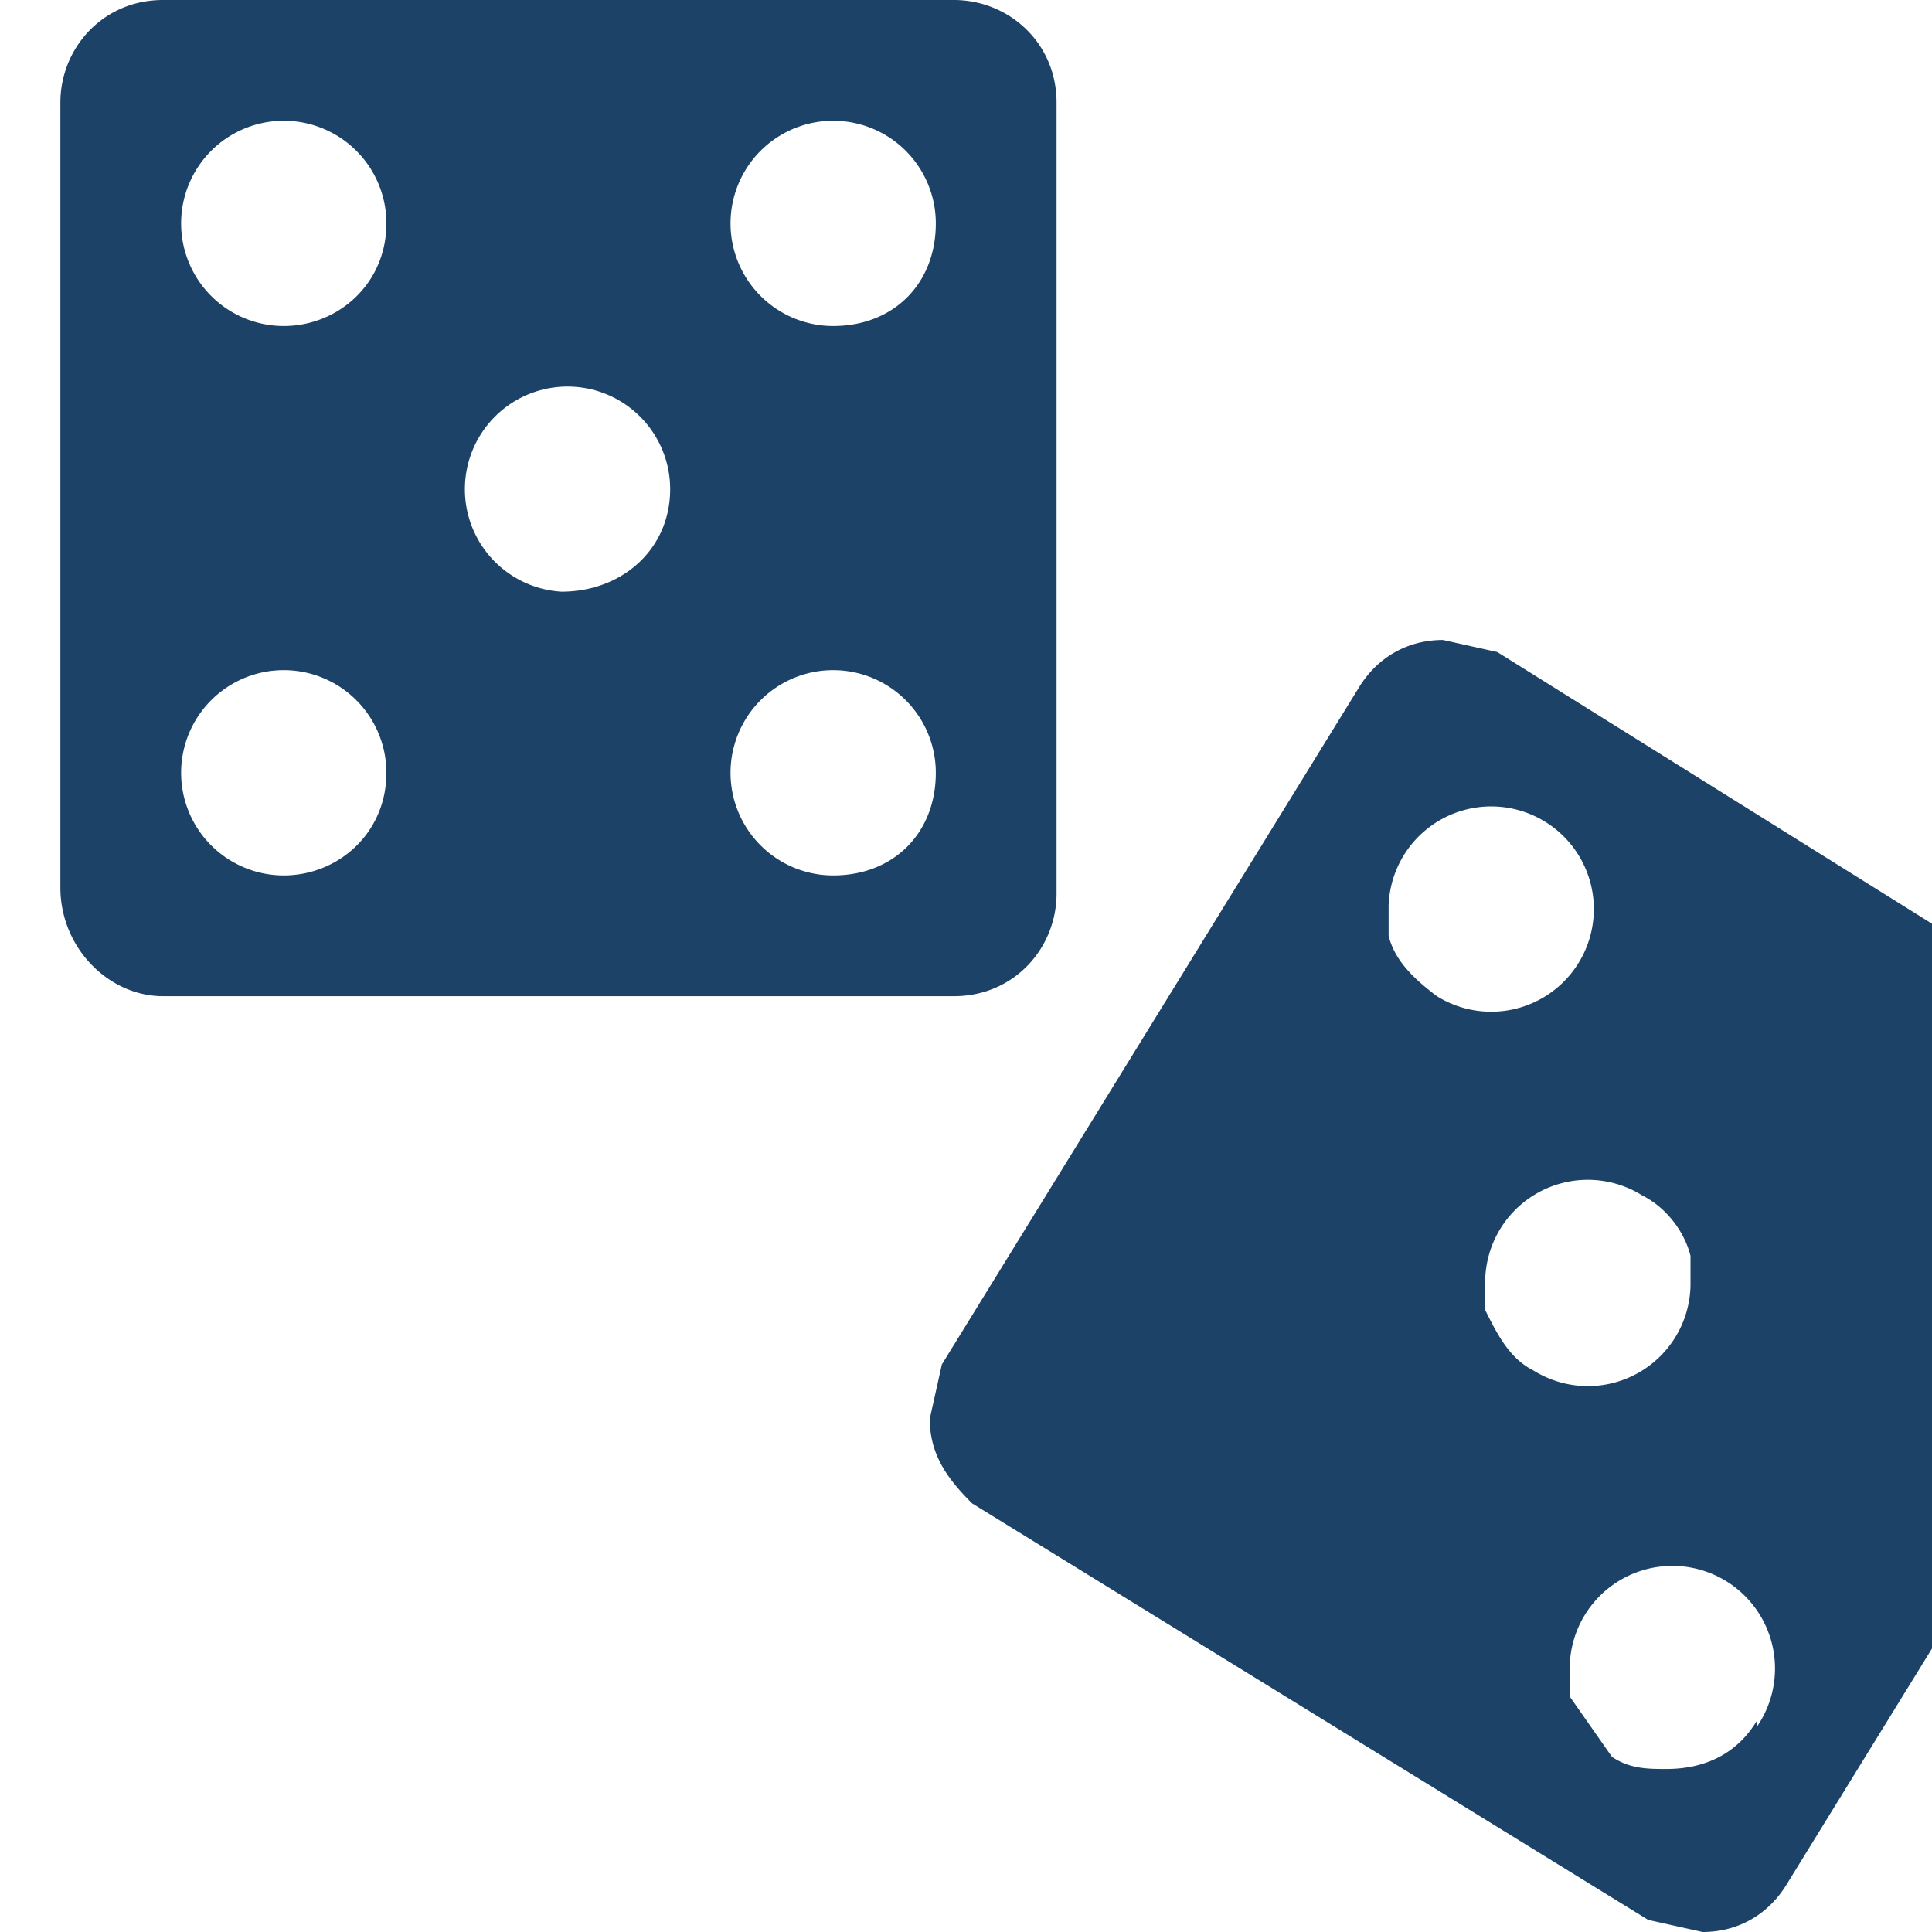 <svg xmlns="http://www.w3.org/2000/svg" viewBox="0 0 30 32" width="16" height="16" fill="#1d4268" focusable="false" role="img">
	<path d="M16.5 14.8V1.7c0-1-.8-1.7-1.7-1.7H1.7C.7 0 0 .8 0 1.7v13c0 1 .8 1.8 1.7 1.8h13.1c1 0 1.7-.8 1.7-1.7zm-12.8-.3a1.7 1.7 0 111.7-1.7c0 1-.8 1.7-1.7 1.7zm0-9.1a1.7 1.7 0 111.7-1.7c0 1-.8 1.7-1.7 1.7zm4.6 4.4a1.7 1.7 0 111.8-1.7c0 1-.8 1.7-1.8 1.7zm4.5 4.7a1.7 1.7 0 111.7-1.7c0 1-.7 1.7-1.7 1.7zm0-9.1a1.7 1.7 0 111.7-1.7c0 1-.7 1.7-1.7 1.7zm22.9 13.4c0-.5-.4-.8-.7-1l-11.2-7-.9-.2c-.6 0-1.1.3-1.4.8l-6.9 11.2-.2.9c0 .6.3 1 .7 1.4l11.2 6.9.9.2c.6 0 1.1-.3 1.4-.8L35.5 20a1.8 1.8 0 00.2-1.2zM22 15.4V15a1.7 1.7 0 11.8 1.5c-.4-.3-.7-.6-.8-1zm1.6 6.3v-.4a1.7 1.7 0 012.6-1.5c.4.2.7.6.8 1v.5a1.7 1.7 0 01-2.6 1.4c-.4-.2-.6-.6-.8-1zm4.5 6.8c-.3.5-.8.8-1.5.8-.3 0-.6 0-.9-.2l-.7-1v-.5a1.7 1.7 0 113.1 1v-.1z">
	</path>
</svg>
